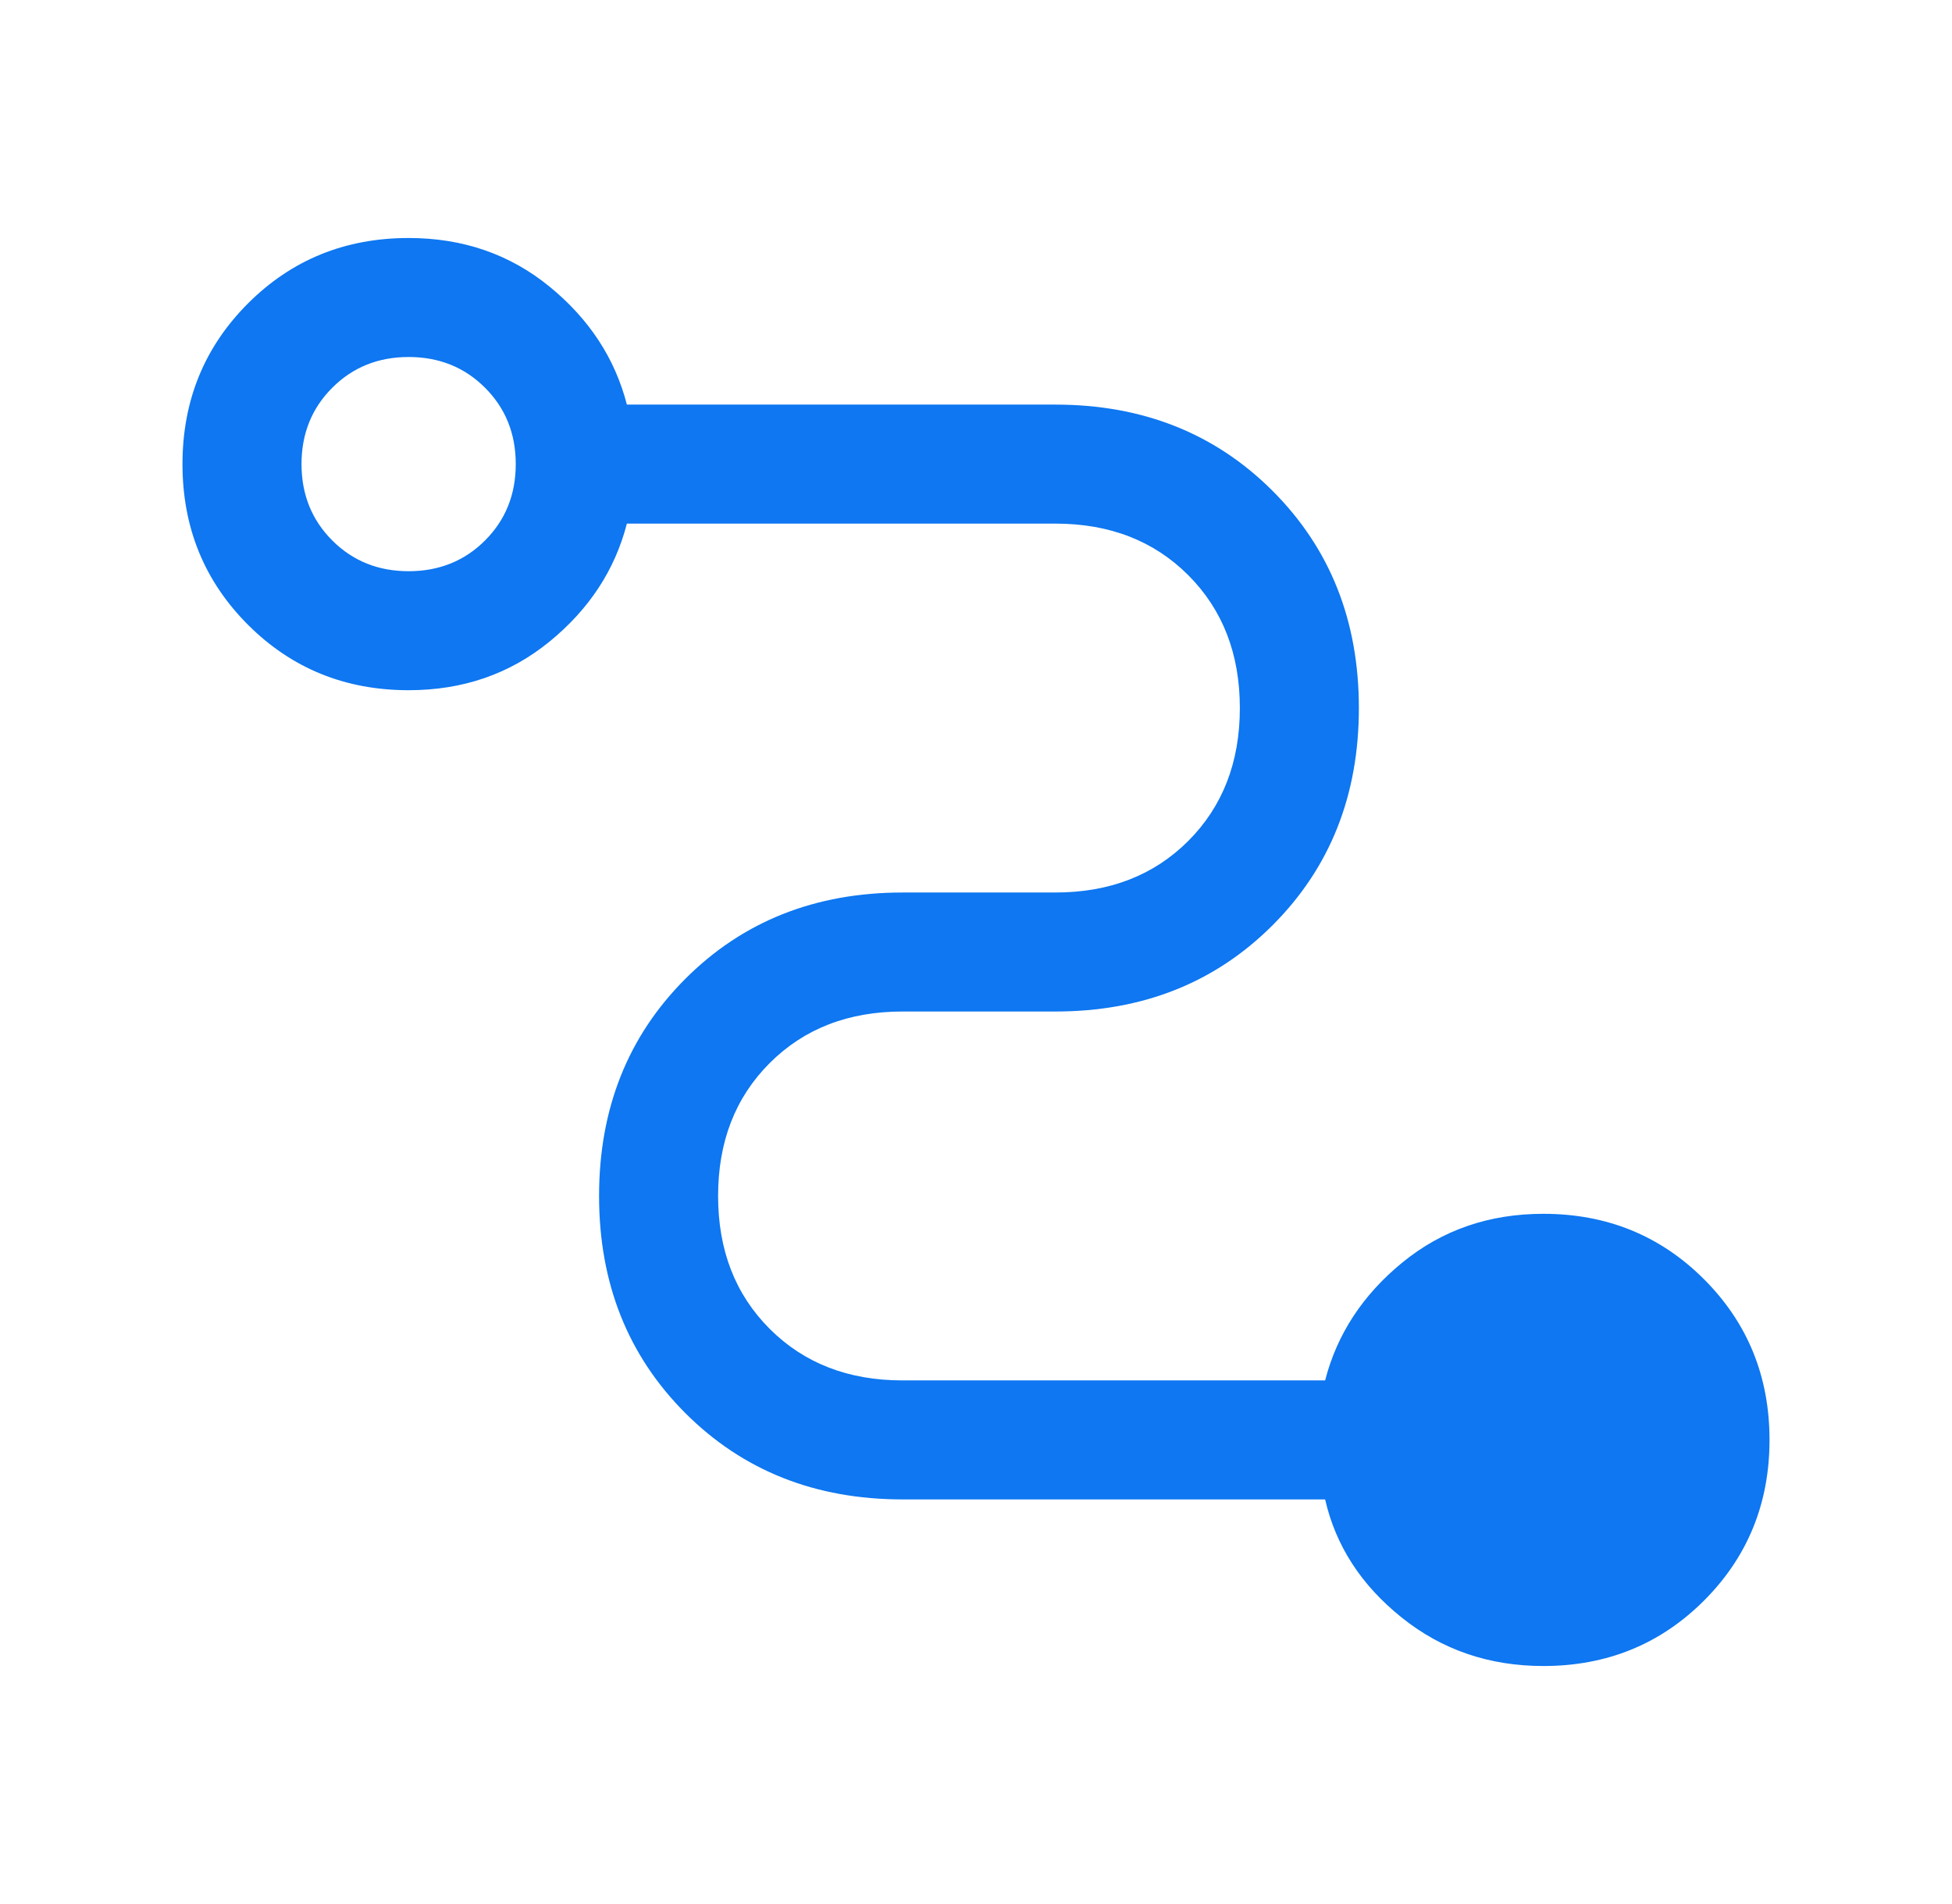 <svg width="41" height="40" viewBox="0 0 41 40" fill="none" xmlns="http://www.w3.org/2000/svg">
<path d="M32.417 35C31.278 35 30.285 34.66 29.438 33.979C28.59 33.299 28.055 32.472 27.833 31.5H18.958C17.125 31.5 15.604 30.896 14.396 29.688C13.188 28.479 12.583 26.958 12.583 25.125C12.583 23.292 13.188 21.771 14.396 20.562C15.604 19.354 17.125 18.75 18.958 18.75H22.167C23.305 18.75 24.236 18.389 24.958 17.667C25.68 16.944 26.042 16.014 26.042 14.875C26.042 13.736 25.68 12.806 24.958 12.083C24.236 11.361 23.305 11 22.167 11H13.167C12.917 11.972 12.375 12.799 11.542 13.479C10.708 14.16 9.722 14.5 8.583 14.5C7.25 14.5 6.125 14.042 5.208 13.125C4.292 12.208 3.833 11.083 3.833 9.75C3.833 8.417 4.292 7.292 5.208 6.375C6.125 5.458 7.25 5 8.583 5C9.722 5 10.708 5.34 11.542 6.021C12.375 6.701 12.917 7.528 13.167 8.5H22.167C24 8.5 25.521 9.104 26.729 10.312C27.938 11.521 28.542 13.042 28.542 14.875C28.542 16.708 27.938 18.229 26.729 19.438C25.521 20.646 24 21.25 22.167 21.25H18.958C17.819 21.25 16.889 21.611 16.167 22.333C15.444 23.056 15.083 23.986 15.083 25.125C15.083 26.264 15.444 27.194 16.167 27.917C16.889 28.639 17.819 29 18.958 29H27.833C28.083 28.028 28.625 27.201 29.458 26.521C30.292 25.84 31.278 25.5 32.417 25.5C33.75 25.5 34.875 25.958 35.792 26.875C36.708 27.792 37.167 28.917 37.167 30.25C37.167 31.583 36.708 32.708 35.792 33.625C34.875 34.542 33.75 35 32.417 35ZM8.583 12C9.222 12 9.757 11.785 10.188 11.354C10.618 10.924 10.833 10.389 10.833 9.75C10.833 9.111 10.618 8.576 10.188 8.146C9.757 7.715 9.222 7.5 8.583 7.5C7.944 7.5 7.41 7.715 6.979 8.146C6.549 8.576 6.333 9.111 6.333 9.75C6.333 10.389 6.549 10.924 6.979 11.354C7.41 11.785 7.944 12 8.583 12Z" fill="#0E77F1"/>
</svg>
